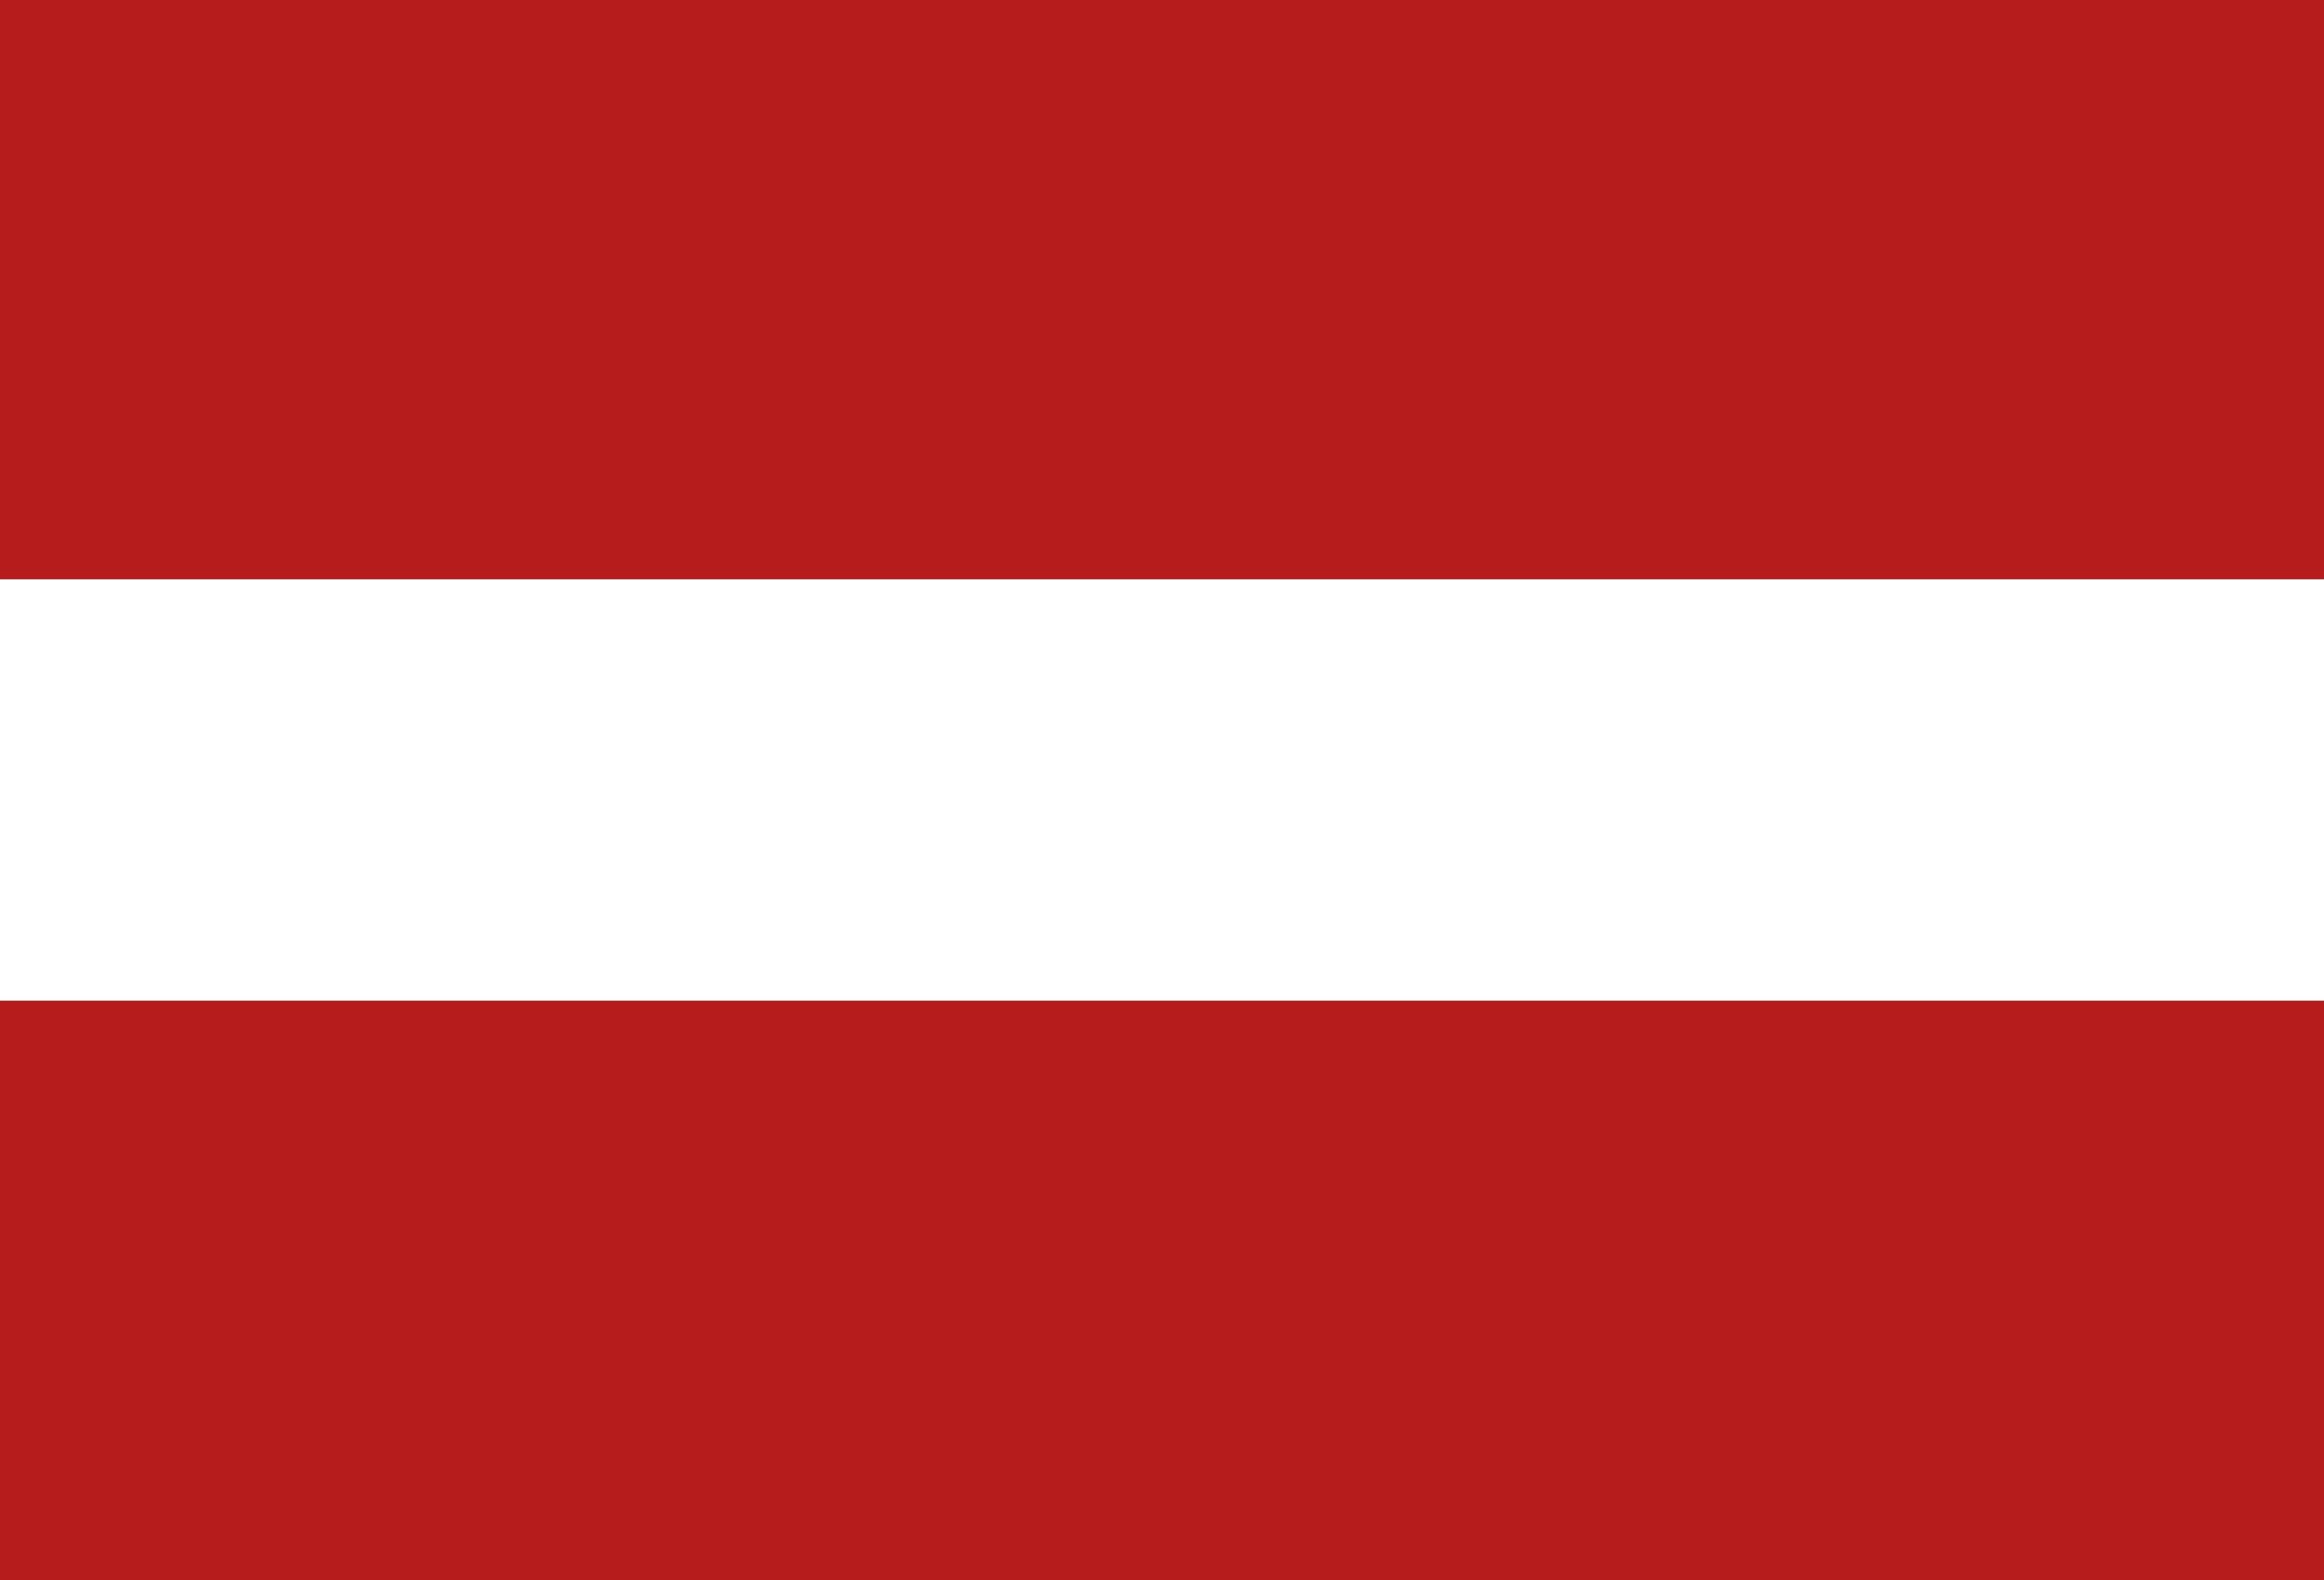 <?xml version="1.0" encoding="utf-8"?>
<!-- Generator: Adobe Illustrator 21.0.0, SVG Export Plug-In . SVG Version: 6.00 Build 0)  -->
<svg version="1.1" id="Layer_1" xmlns="http://www.w3.org/2000/svg" xmlns:xlink="http://www.w3.org/1999/xlink" x="0px" y="0px"
	 viewBox="0 0 75 51" style="enable-background:new 0 0 75 51;" xml:space="preserve">
<rect x="0" y="0" width="75" height="51" fill="#333333" stroke="none"/>
<style type="text/css">
	.st0{fill:#B71C1C;}
	.st1{fill:#FFFFFF;}
</style>
<rect y="32.3" class="st0" width="75" height="18.7"/>
<rect y="-0.1" class="st0" width="75" height="18.8"/>
<rect y="18.7" class="st1" width="75" height="13.6"/>
</svg>
